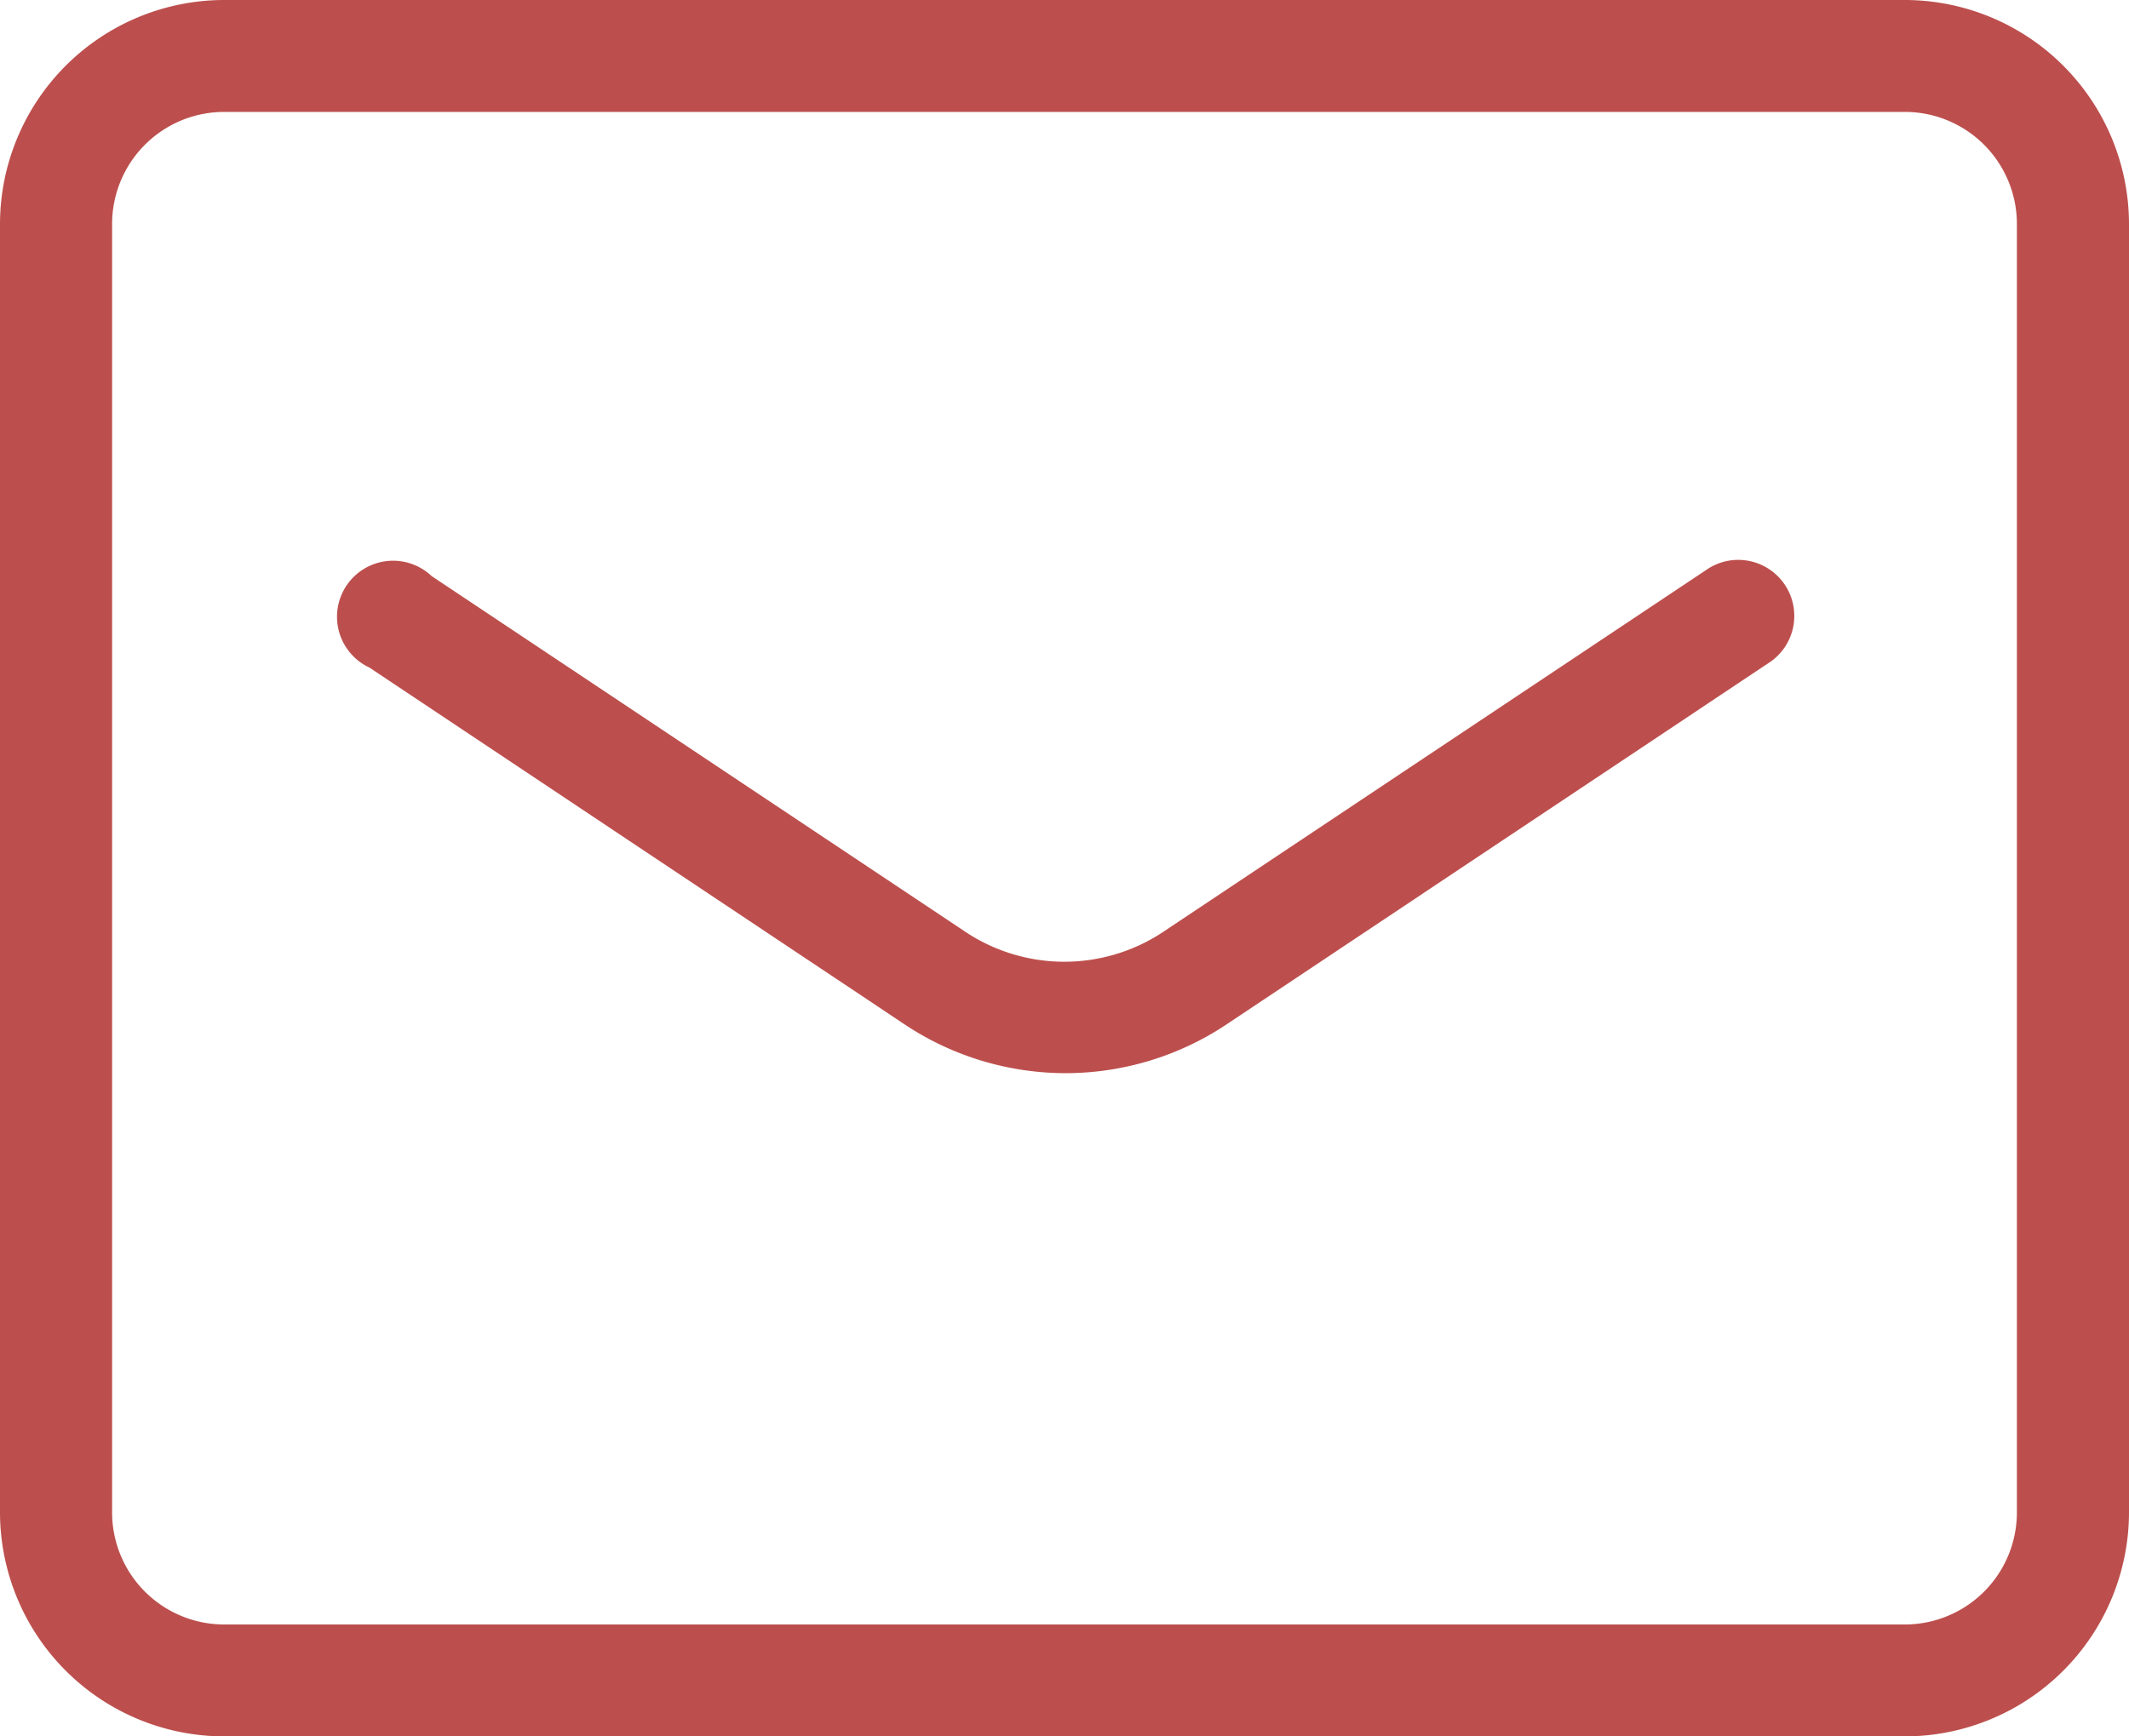 <svg id="ico_mail" xmlns="http://www.w3.org/2000/svg" width="12.648" height="10.318" viewBox="0 0 12.648 10.318">
  <path id="長方形_1929" data-name="長方形 1929" d="M.331-1h9.985A1.333,1.333,0,0,1,11.648.331V7.987a1.333,1.333,0,0,1-1.331,1.331H.331A1.333,1.333,0,0,1-1,7.987V.331A1.333,1.333,0,0,1,.331-1Zm9.985,9.653a.666.666,0,0,0,.666-.666V.331a.666.666,0,0,0-.666-.666H.331A.666.666,0,0,0-.334.331V7.987a.666.666,0,0,0,.666.666Z" transform="translate(1 1)" fill="#bc4f4d"/>
  <path id="パス_2169" data-name="パス 2169" d="M52.68,19.954a1.728,1.728,0,0,1-.965-.3l-3.164-2.11A.333.333,0,1,1,48.92,17l3.165,2.11a1.061,1.061,0,0,0,1.188,0l3.216-2.144a.333.333,0,1,1,.369.554l-3.215,2.144A1.726,1.726,0,0,1,52.68,19.954Z" transform="translate(-46.356 -13.577)" fill="#bc4f4d"/>
</svg>

